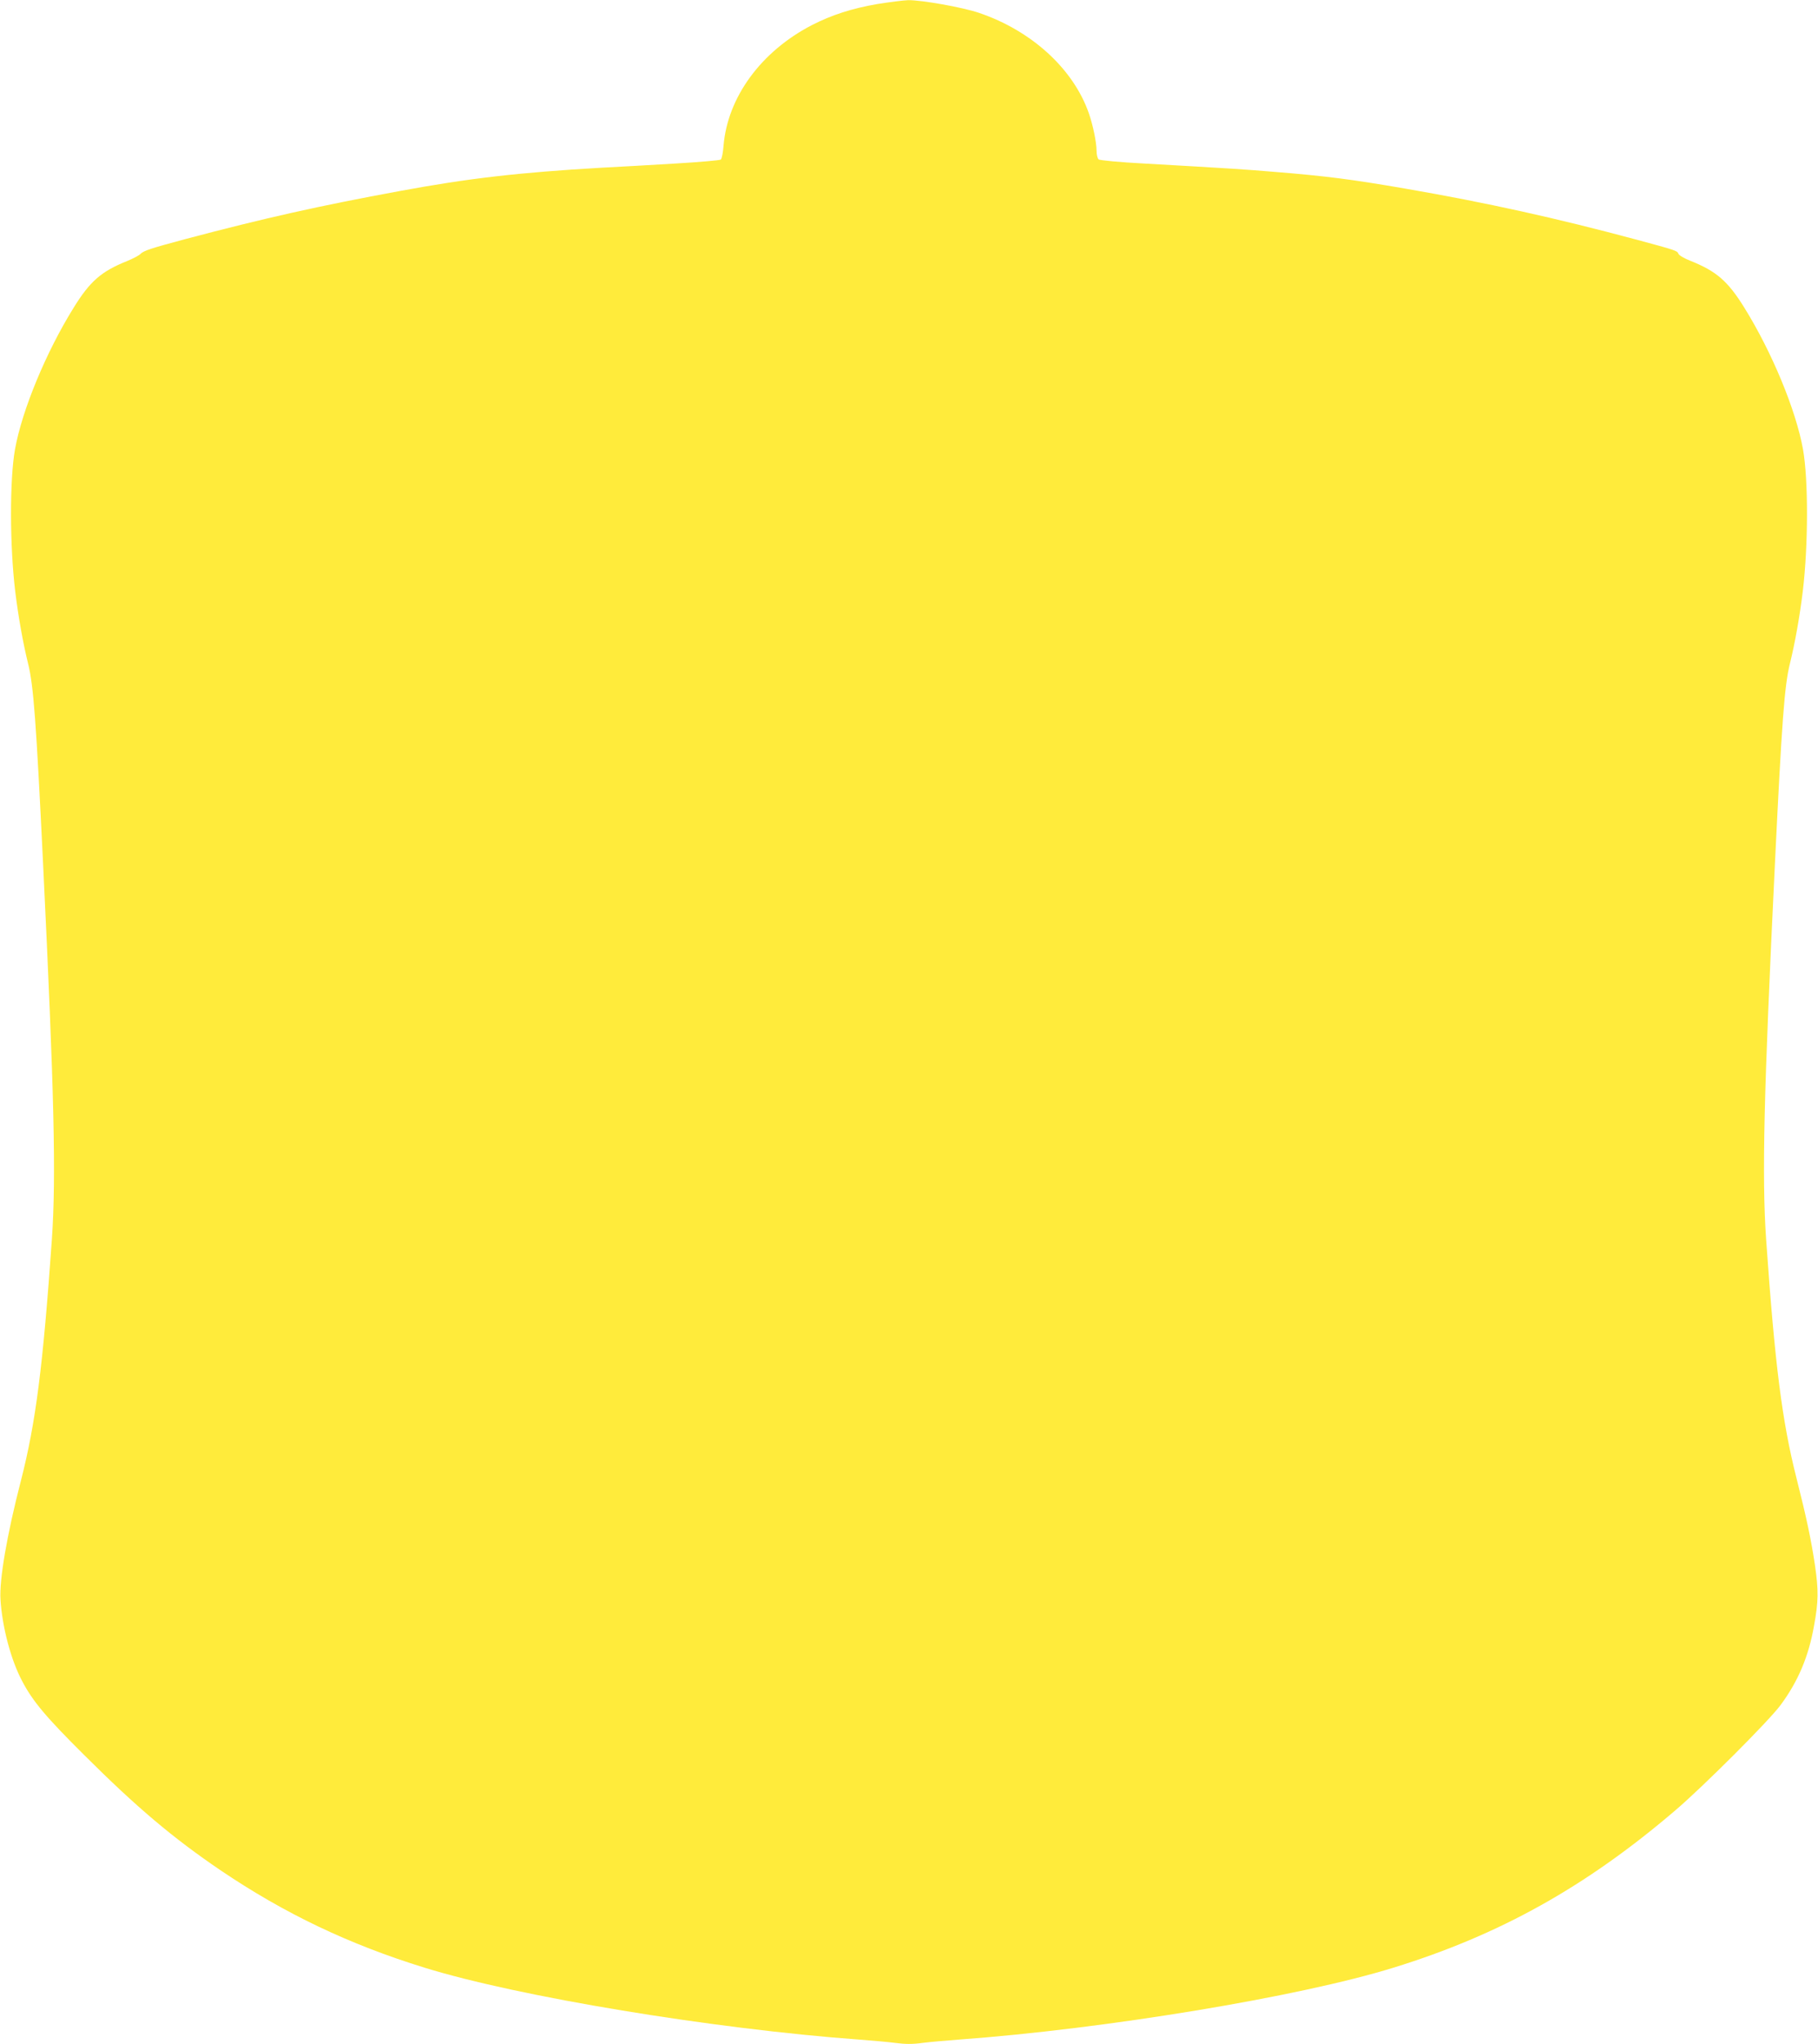 <?xml version="1.0" standalone="no"?>
<!DOCTYPE svg PUBLIC "-//W3C//DTD SVG 20010904//EN"
 "http://www.w3.org/TR/2001/REC-SVG-20010904/DTD/svg10.dtd">
<svg version="1.0" xmlns="http://www.w3.org/2000/svg"
 width="1139pt" height="1280pt" viewBox="0 0 1139 1280"
 preserveAspectRatio="xMidYMid meet">
<g transform="translate(0,1280) scale(0.1,-0.1)"
fill="#ffeb3b" stroke="none">
<path d="M5498 12775 c-162 -28 -288 -69 -411 -132 -319 -165 -529 -452 -554
-756 -3 -42 -11 -81 -17 -86 -6 -5 -135 -16 -286 -25 -151 -9 -358 -21 -460
-26 -521 -30 -838 -67 -1265 -146 -506 -93 -849 -170 -1340 -300 -221 -59
-266 -74 -285 -94 -8 -9 -46 -29 -85 -45 -160 -64 -231 -126 -332 -289 -174
-279 -325 -644 -369 -889 -34 -191 -33 -602 1 -887 19 -157 49 -326 81 -455
34 -138 50 -350 94 -1255 70 -1444 82 -1956 55 -2350 -56 -798 -101 -1148
-194 -1511 -88 -340 -136 -622 -128 -744 11 -173 65 -377 135 -509 66 -127
150 -227 391 -466 327 -326 555 -518 851 -719 402 -272 807 -465 1280 -611
588 -182 1808 -383 2720 -450 80 -6 183 -15 229 -21 61 -8 107 -9 170 0 47 6
151 15 231 21 916 67 2132 268 2720 450 665 205 1207 507 1766 985 177 151
589 563 660 660 110 149 175 303 209 495 28 152 29 221 6 380 -25 165 -53 297
-116 546 -90 355 -135 709 -190 1494 -27 394 -15 906 55 2350 44 905 60 1117
94 1255 32 129 62 298 81 455 34 285 35 696 1 887 -44 245 -195 610 -369 889
-102 164 -174 226 -334 290 -41 16 -75 36 -78 46 -6 18 -19 22 -260 87 -507
136 -941 232 -1450 320 -336 58 -499 79 -821 105 -178 15 -284 22 -814 52
-153 8 -280 20 -287 26 -7 6 -13 30 -13 54 0 52 -22 159 -48 234 -97 279 -360
519 -690 630 -104 35 -359 80 -442 79 -30 -1 -117 -12 -192 -24z"/>
</g>
</svg>
